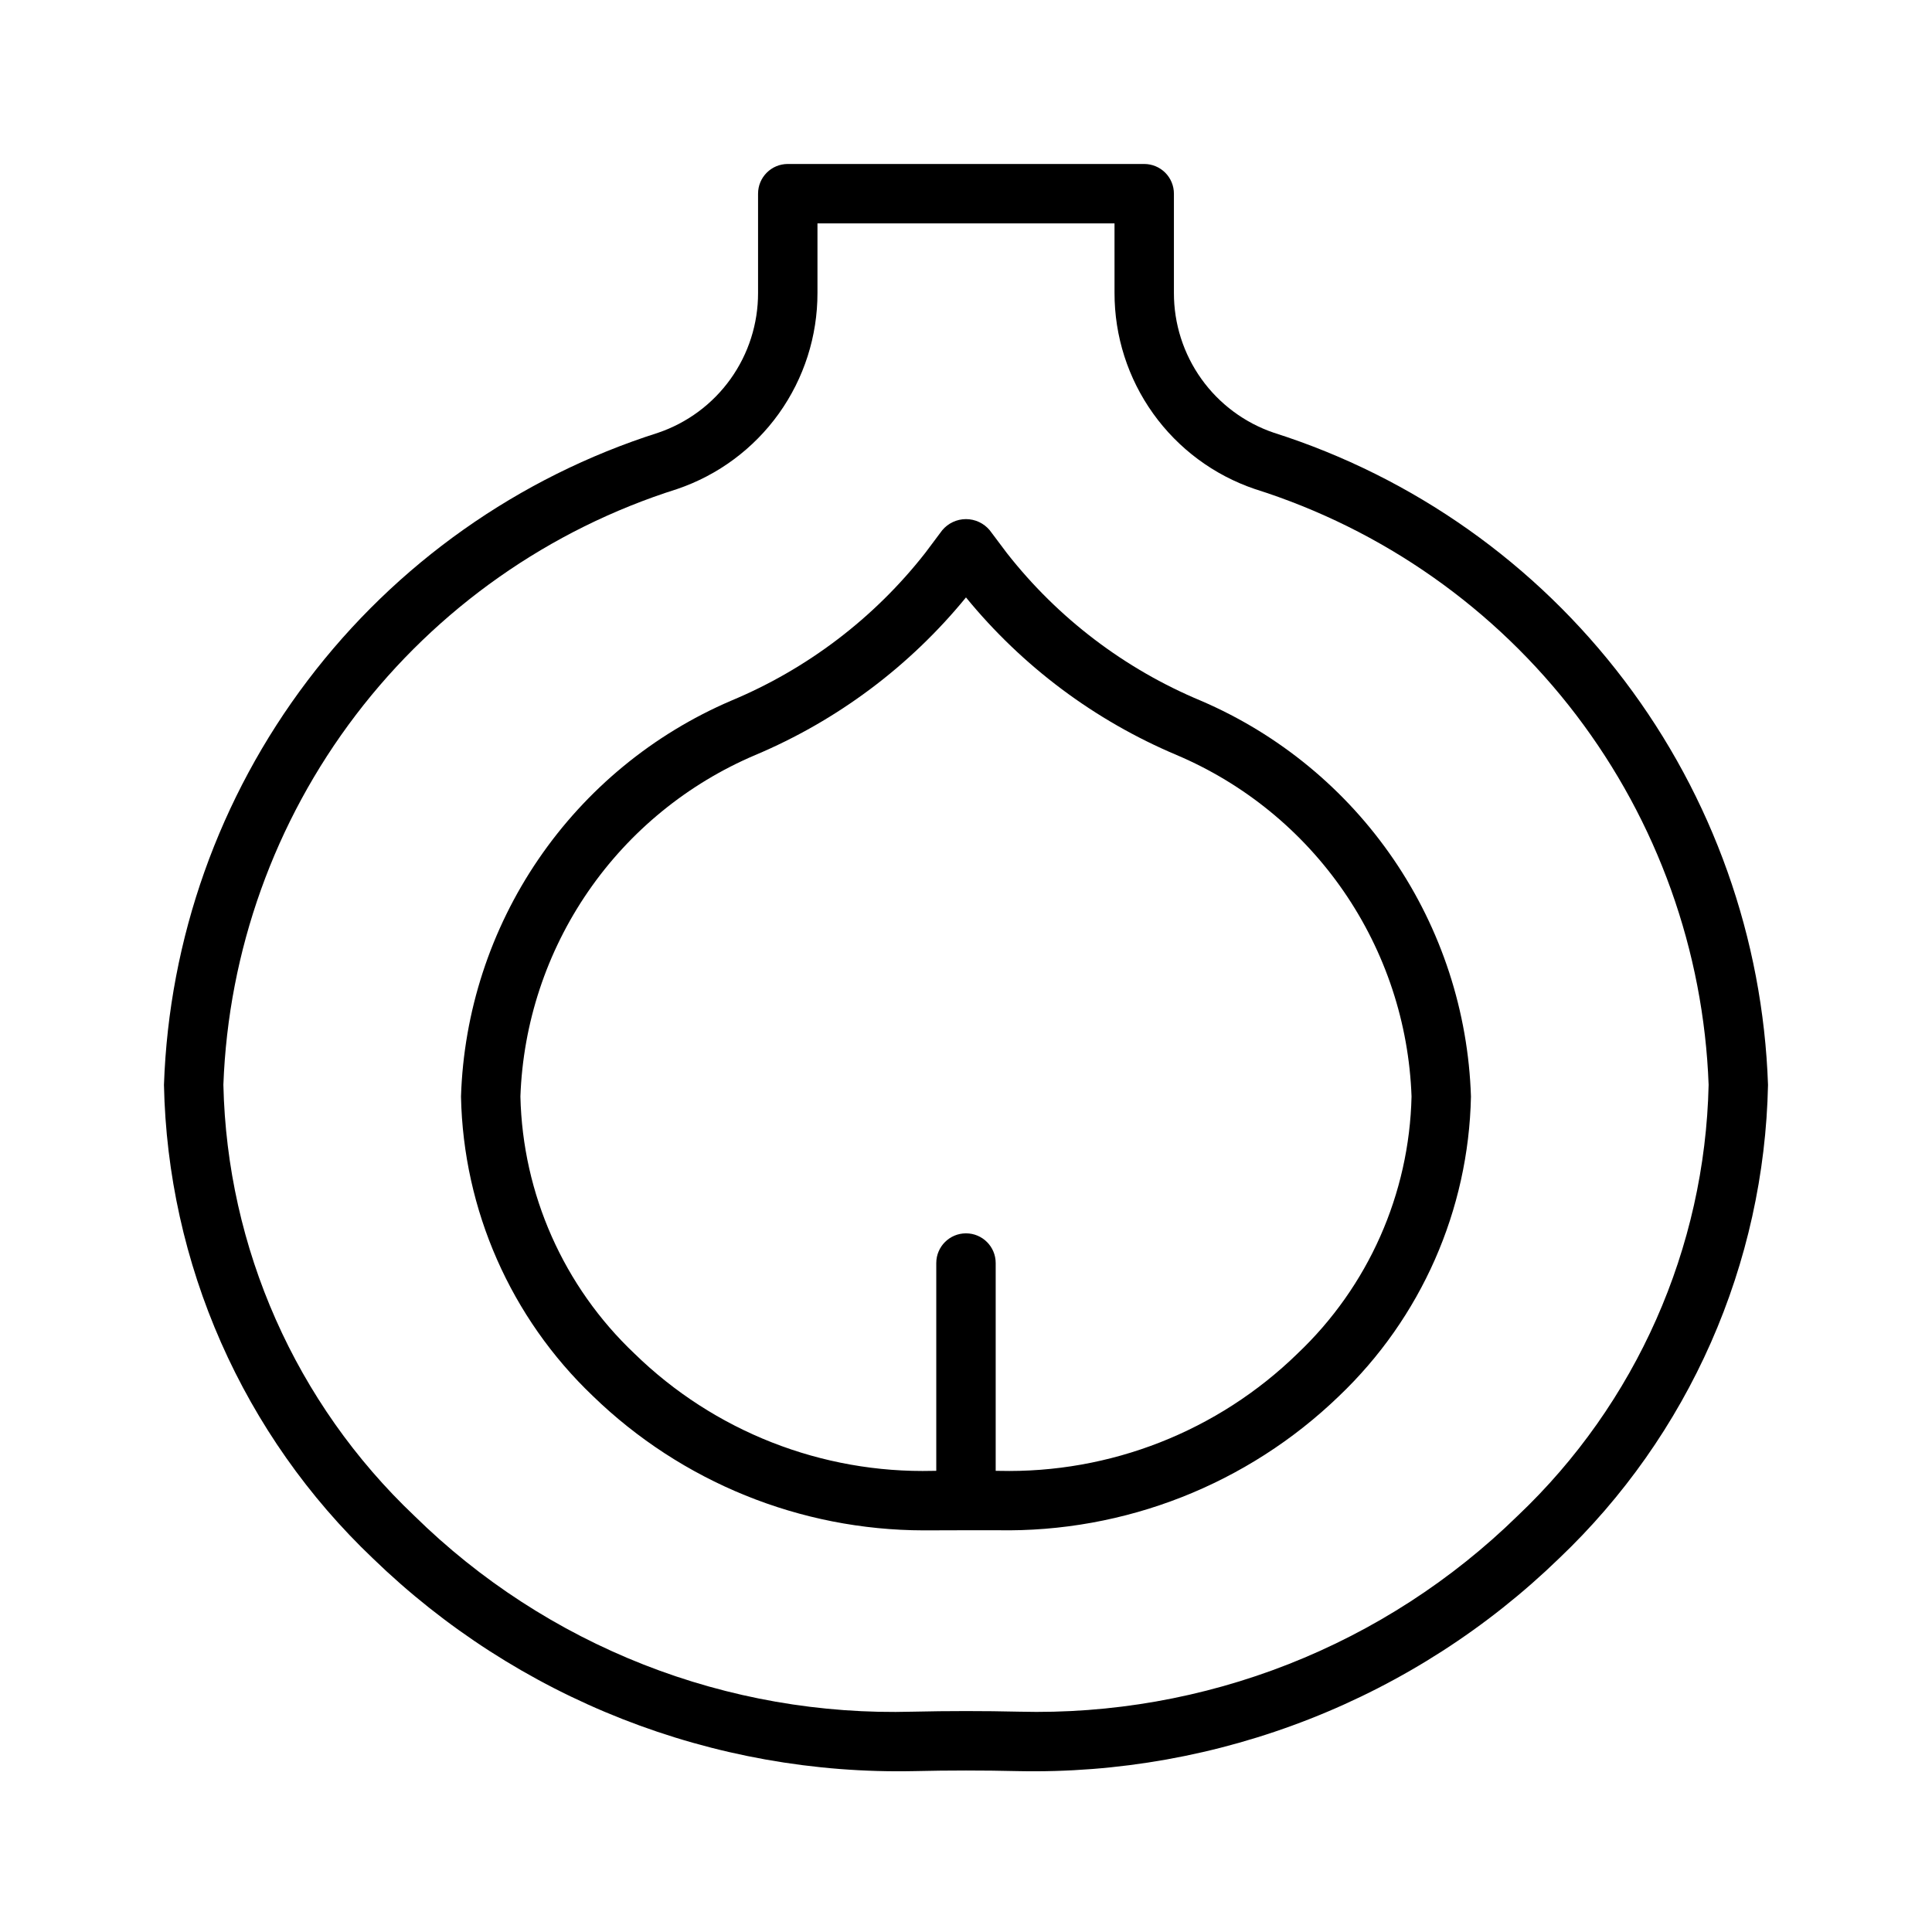 <?xml version="1.0" encoding="UTF-8"?>
<!-- Uploaded to: ICON Repo, www.svgrepo.com, Generator: ICON Repo Mixer Tools -->
<svg fill="#000000" width="800px" height="800px" version="1.1" viewBox="144 144 512 512" xmlns="http://www.w3.org/2000/svg">
 <g>
  <path d="m481.6 258.69c-7.746-2.629-14.469-7.621-19.223-14.277-4.754-6.652-7.301-14.633-7.277-22.809v-26.277c0-2.086-0.828-4.09-2.305-5.566-1.477-1.473-3.477-2.305-5.566-2.305h-94.465c-4.348 0-7.871 3.523-7.871 7.871v26.277c0.023 8.176-2.523 16.156-7.277 22.809-4.754 6.656-11.477 11.648-19.223 14.277-36.984 11.777-69.426 34.707-92.867 65.648-23.441 30.938-36.742 68.371-38.074 107.17 0.484 23.535 5.625 46.738 15.125 68.277 9.504 21.535 23.176 40.977 40.234 57.199 19 18.418 41.461 32.883 66.09 42.562 24.625 9.676 50.926 14.375 77.383 13.82 9.148-0.215 18.293-0.215 27.43 0h0.008c26.453 0.555 52.75-4.144 77.375-13.824 24.629-9.676 47.09-24.141 66.086-42.559 17.059-16.223 30.734-35.664 40.234-57.199 9.5-21.539 14.641-44.742 15.125-68.277-1.332-38.797-14.629-76.23-38.074-107.17-23.441-30.941-55.879-53.871-92.867-65.648zm64.59 287.02v-0.004c-17.43 17.051-38.102 30.43-60.797 39.348-22.695 8.914-46.945 13.188-71.32 12.559-9.395-0.215-18.777-0.215-28.148 0h-0.004c-24.379 0.688-48.648-3.559-71.352-12.477-22.703-8.922-43.371-22.332-60.766-39.43-31.426-29.805-49.648-70.934-50.605-114.23 1.309-35.504 13.57-69.734 35.094-97.996 21.527-28.262 51.27-49.176 85.145-59.875 10.863-3.684 20.297-10.684 26.973-20.012 6.672-9.332 10.25-20.52 10.227-31.988v-18.402h78.719l0.004 18.402c-0.023 11.469 3.555 22.656 10.23 31.988 6.672 9.328 16.105 16.328 26.969 20.012 33.879 10.699 63.617 31.613 85.145 59.875 21.527 28.262 33.785 62.492 35.098 97.996-0.961 43.301-19.18 84.43-50.609 114.23z"/>
  <path d="m462.25 329.7c-20.215-8.426-37.926-21.902-51.43-39.145l-4.527-6.027c-1.555-1.871-3.863-2.957-6.297-2.957-2.438 0-4.742 1.086-6.301 2.957l-4.527 6.043c-13.508 17.23-31.219 30.703-51.43 39.129-20.672 8.867-38.387 23.449-51.062 42.027-12.676 18.582-19.789 40.395-20.504 62.875 0.605 30.066 13.195 58.641 34.969 79.379 23.5 22.773 54.93 35.531 87.652 35.582 1.586 0 18.082-0.066 19.594-0.031h0.004c33.676 0.633 66.223-12.156 90.457-35.551 21.773-20.738 34.363-49.312 34.973-79.379-0.719-22.48-7.832-44.293-20.508-62.875-12.676-18.578-30.391-33.16-51.062-42.027zm25.598 173.02c-21.113 20.578-49.629 31.781-79.105 31.074h-0.008l-0.867-0.012v-55.062c0-4.348-3.523-7.871-7.871-7.871s-7.875 3.523-7.875 7.871v55.062l-0.875 0.008v0.004c-29.477 0.723-58-10.48-79.102-31.074-18.766-17.773-29.648-42.305-30.23-68.141 0.695-19.441 6.918-38.277 17.941-54.305 11.023-16.027 26.391-28.578 44.297-36.18 21.742-9.164 40.91-23.504 55.844-41.773 14.93 18.266 34.102 32.609 55.84 41.773 17.906 7.602 33.273 20.152 44.297 36.18 11.023 16.027 17.246 34.863 17.941 54.305-0.582 25.836-11.465 50.367-30.227 68.141z"/>
 </g>
</svg>